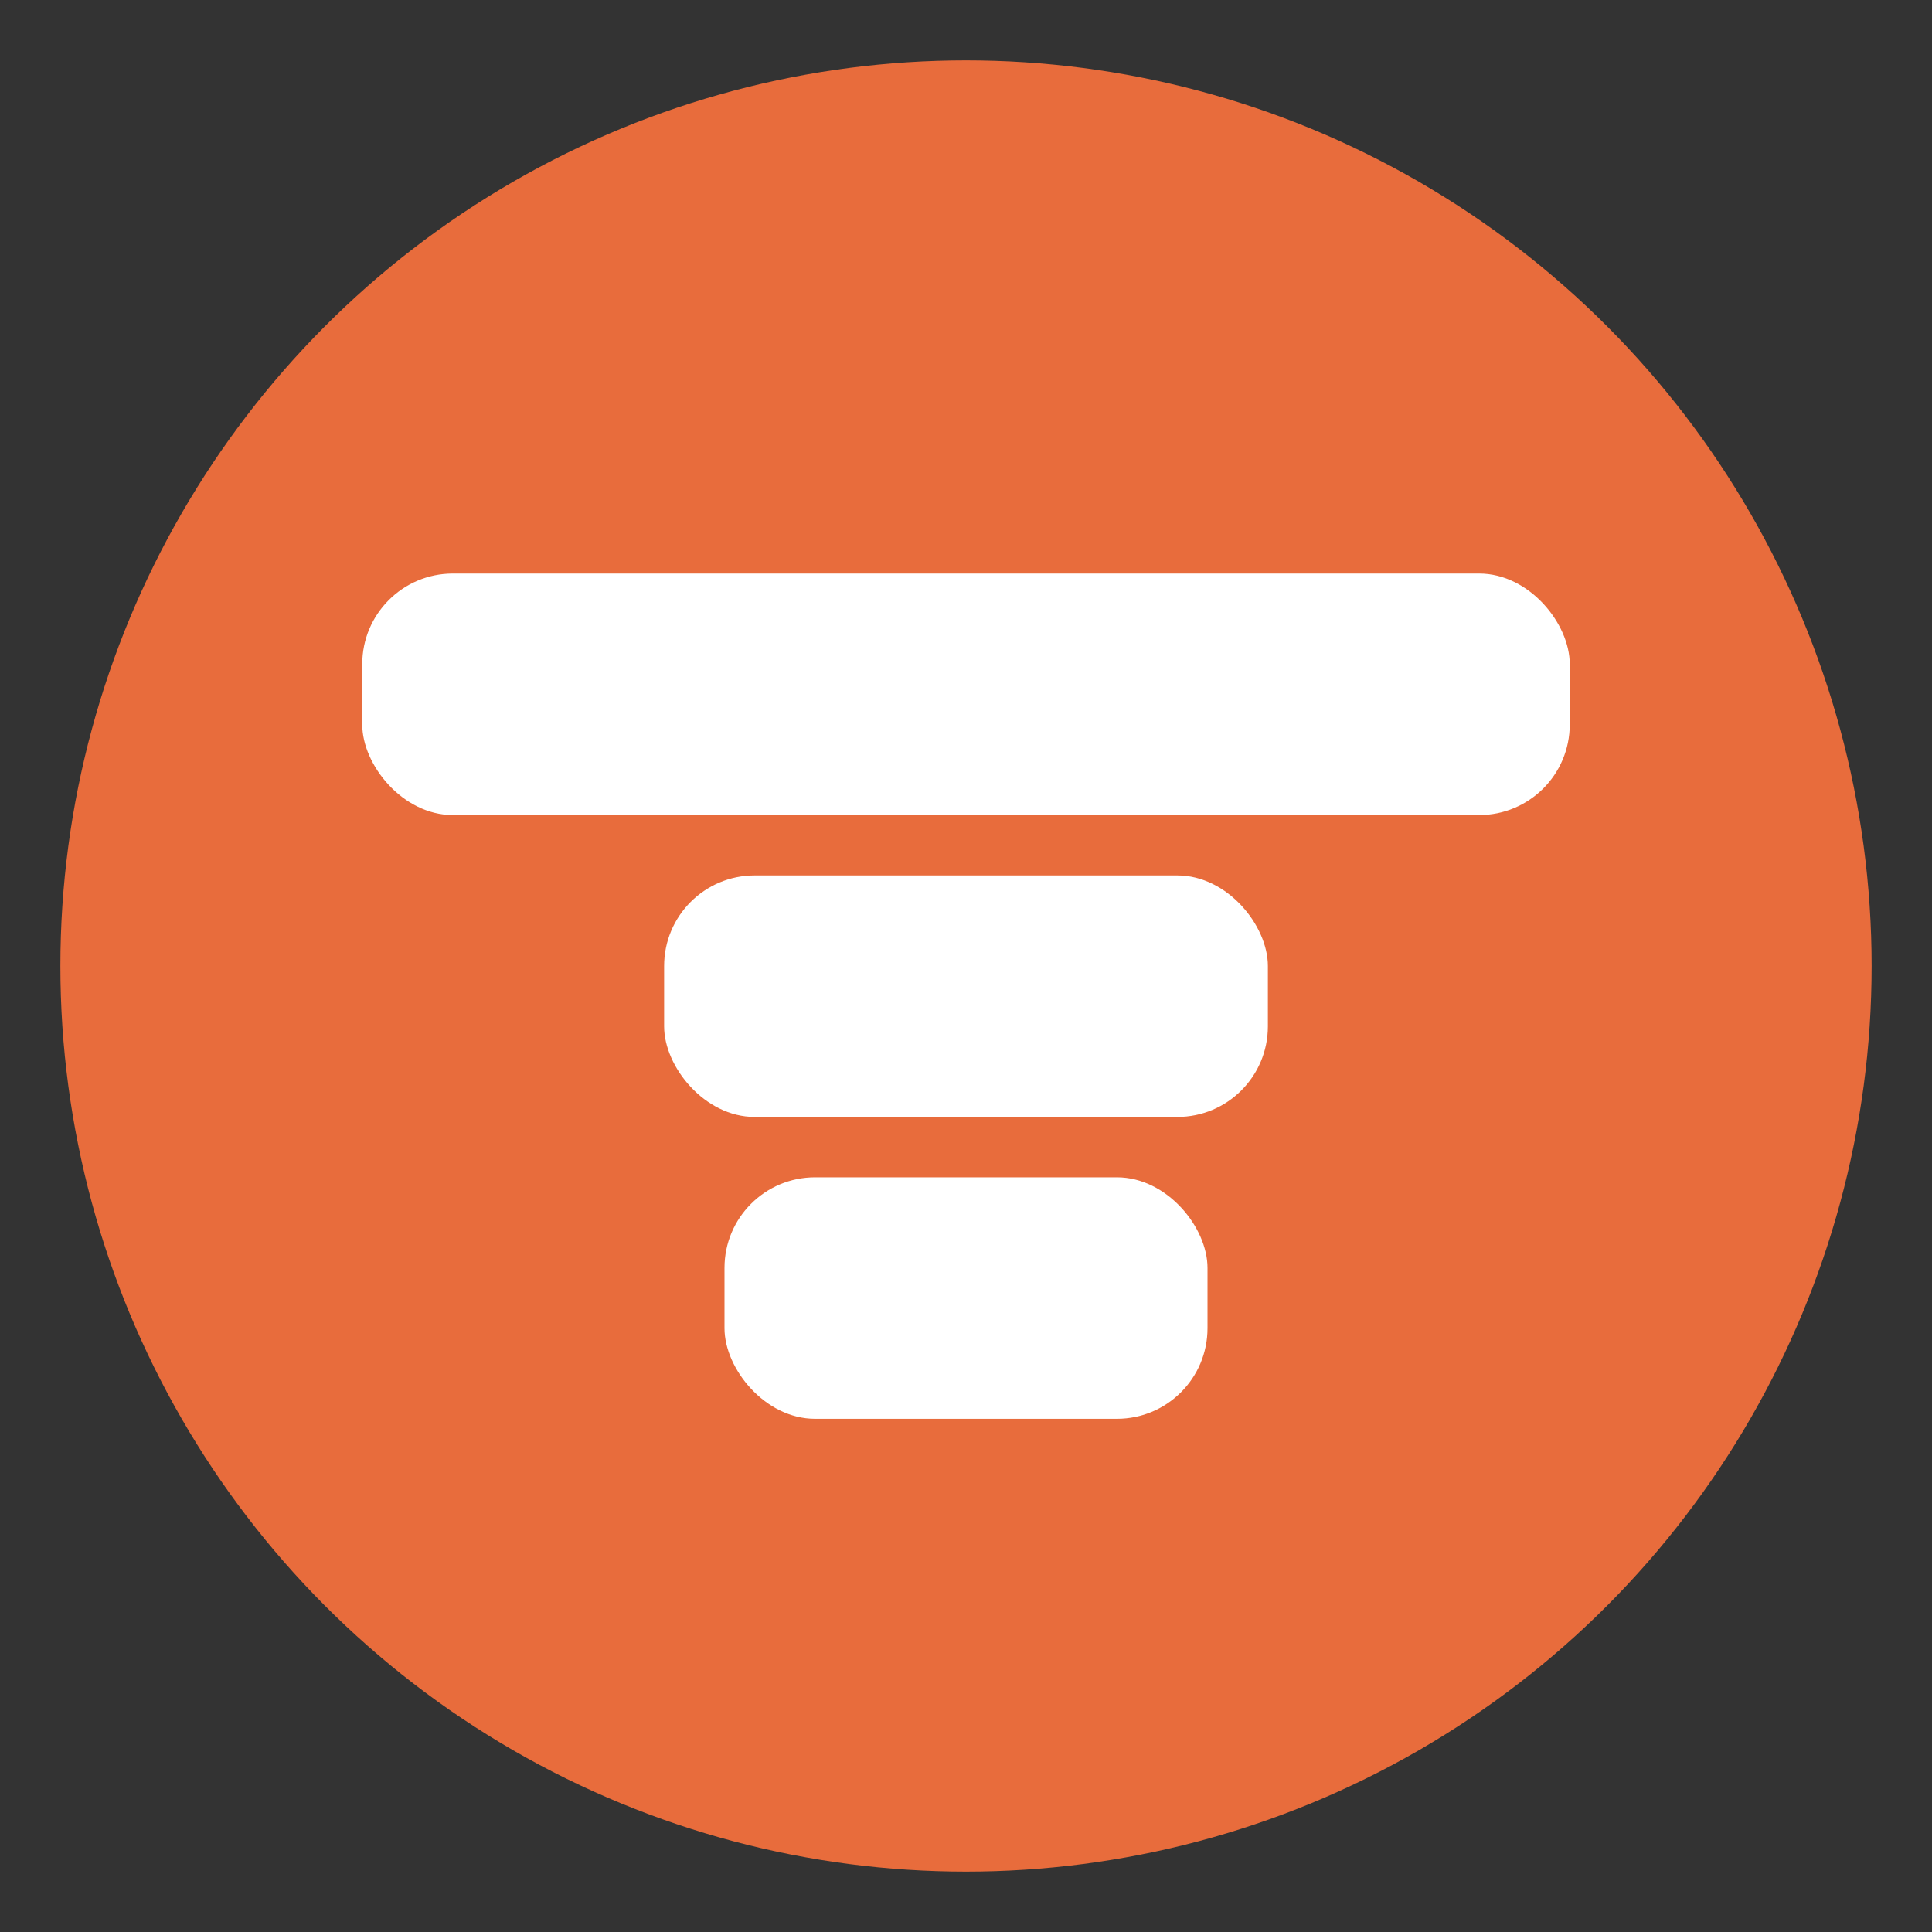 <svg id="tabinator-logo" width="128" height="128" viewBox="0 0 128 128" fill="none" xmlns="http://www.w3.org/2000/svg">
        <rect x="0" y="0" width="128" height="128" fill="#333333" stroke="none"/>
        <circle cx="64" cy="64" r="60" fill="#e86c3c"/>
        <rect x="24" y="38" width="80" height="16" rx="6" fill="#fff"/>
        <rect x="44" y="58" width="40" height="16" rx="6" fill="#fff"/>
        <rect x="48" y="78" width="32" height="16" rx="6" fill="#fff"/>
      </svg>